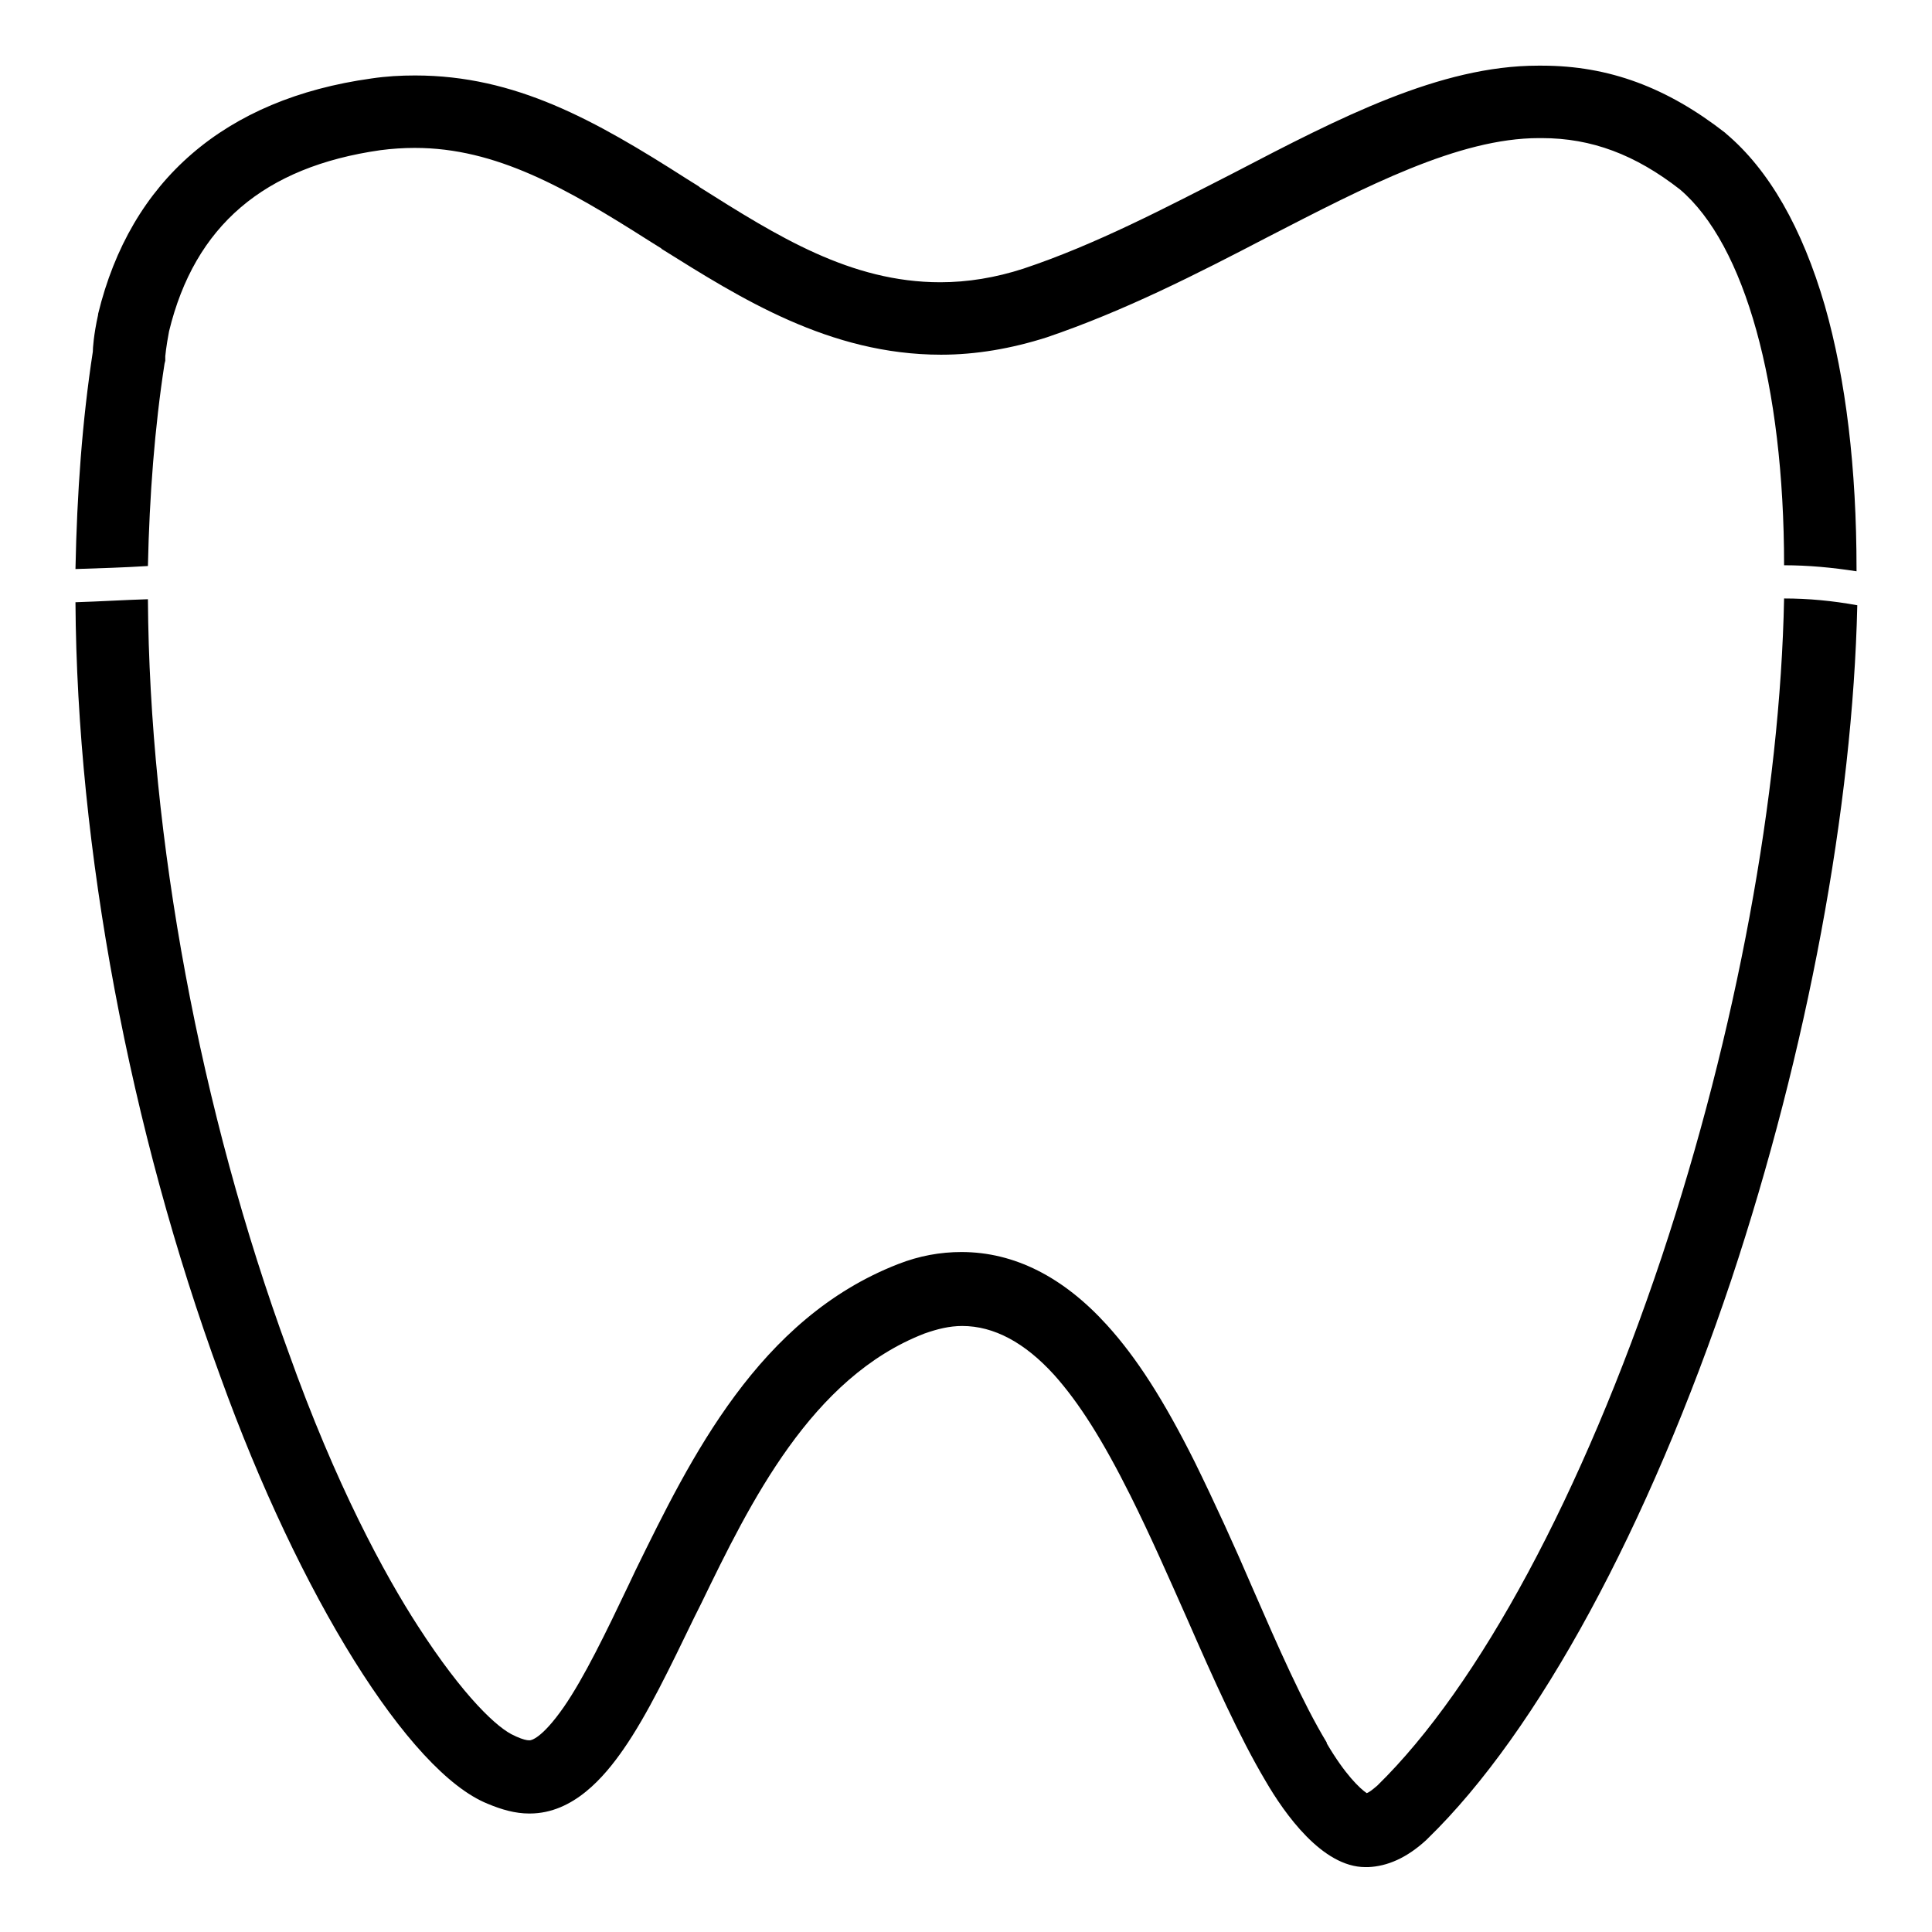 <?xml version="1.0" encoding="utf-8"?>
<!-- Svg Vector Icons : http://www.onlinewebfonts.com/icon -->
<!DOCTYPE svg PUBLIC "-//W3C//DTD SVG 1.1//EN" "http://www.w3.org/Graphics/SVG/1.1/DTD/svg11.dtd">
<svg version="1.1" xmlns="http://www.w3.org/2000/svg" xmlns:xlink="http://www.w3.org/1999/xlink" x="0px" y="0px" viewBox="0 0 256 256" enable-background="new 0 0 256 256" xml:space="preserve">
<g> <path fill="#000000" d="M21.8,48.2l0.1-0.4l0-0.6c0,0,0.1-1.2,0.5-3.3c3.4-14,12.6-21.8,28-24c1.5-0.2,3.1-0.3,4.5-0.3H55 c10.7,0,20,5.3,31,12.3c0.5,0.3,1.1,0.7,1.6,1l0.1,0.1c10.4,6.5,22.2,14,37,14c4.6,0,9.3-0.8,14-2.3l0,0 c10.3-3.5,19.9-8.4,29.3-13.3c13-6.7,25.3-13.1,35.9-13.1c0.1,0,0.2,0,0.4,0h0c6.6,0,12.4,2.2,18.3,6.8 c8.6,7.3,13.8,25.9,13.8,49.8c3.2,0,6.4,0.3,9.6,0.8c0-0.1,0-0.2,0-0.3c0-13.3-1.4-25.1-4.2-34.9c-3-10.3-7.4-18-13.1-22.8 l-0.1-0.1c-7.7-6-15.4-8.9-24.3-8.9c-0.2,0-0.3,0-0.5,0c-13,0-26.3,6.9-40.3,14.2c-9,4.6-18.3,9.5-27.9,12.7 c-3.7,1.2-7.4,1.8-11,1.8c-11.9,0-21.6-6.1-31.9-12.6l-0.1-0.1c-0.5-0.3-1.1-0.7-1.6-1C78.8,15.9,68.3,10,55,10H55 c-1.9,0-3.8,0.1-5.8,0.4C29.8,13.1,17.3,23.9,13,41.6l0,0.1c-0.6,2.7-0.7,4.5-0.7,4.9l0,0c-1.4,9.1-2.1,18.7-2.3,28.8 c3.2-0.1,6.4-0.2,9.6-0.4C19.8,65.7,20.5,56.6,21.8,48.2z M236.4,79.3c-0.5,25.9-6.3,57.4-16.2,87.2 c-10.5,31.4-24.2,56.9-37.7,70.1c-0.7,0.6-1.1,0.9-1.4,1c-0.9-0.6-2.9-2.5-5.3-6.6l0-0.1c-3.2-5.3-6.4-12.6-9.8-20.4 c-2.4-5.6-5-11.3-7.7-16.8c-4.1-8.2-7.7-13.8-11.6-18.1c-5.8-6.4-12.3-9.7-19.3-9.7c-2.8,0-5.6,0.5-8.4,1.6 c-18.5,7.2-27.5,25.7-34.8,40.6l-0.9,1.9c-3,6.3-5.9,12.3-8.6,16.2c-3,4.3-4.4,4.4-4.5,4.4h-0.1c-0.3,0-0.8-0.1-1.7-0.5l-0.2-0.1 c-2.2-0.9-6.8-5.2-12.8-14.5c-4.4-6.8-10.9-18.7-17.2-36.4l0,0c-11.7-31.9-18.4-68.1-18.6-99.7c-3.2,0.1-6.4,0.3-9.6,0.4 c0.2,32.6,7.2,69.9,19.2,102.6c10.5,29.1,25,52.4,35.4,56.6c1.9,0.8,3.7,1.3,5.5,1.3h0.1c5.8,0,9.9-4.9,12.4-8.5 c3.2-4.6,6.2-10.9,9.4-17.5l0.9-1.8c6.5-13.4,14.6-30,29.6-35.8c1.7-0.6,3.3-1,5-1c4.2,0,8.3,2.2,12.2,6.5c3.3,3.7,6.4,8.6,10.1,16 c2.6,5.2,5.1,10.9,7.5,16.3c3.5,8,6.9,15.6,10.4,21.5c2.5,4.3,7.5,11.4,13.2,11.4h0c0.1,0,0.3,0,0.4,0c2.5-0.1,5.1-1.2,7.7-3.6 l0.2-0.2c14.6-14.2,29.2-41.2,40.2-74c10.1-30.4,16.1-62.7,16.7-89.4C242.8,79.6,239.6,79.3,236.4,79.3z"/></g>
</svg>